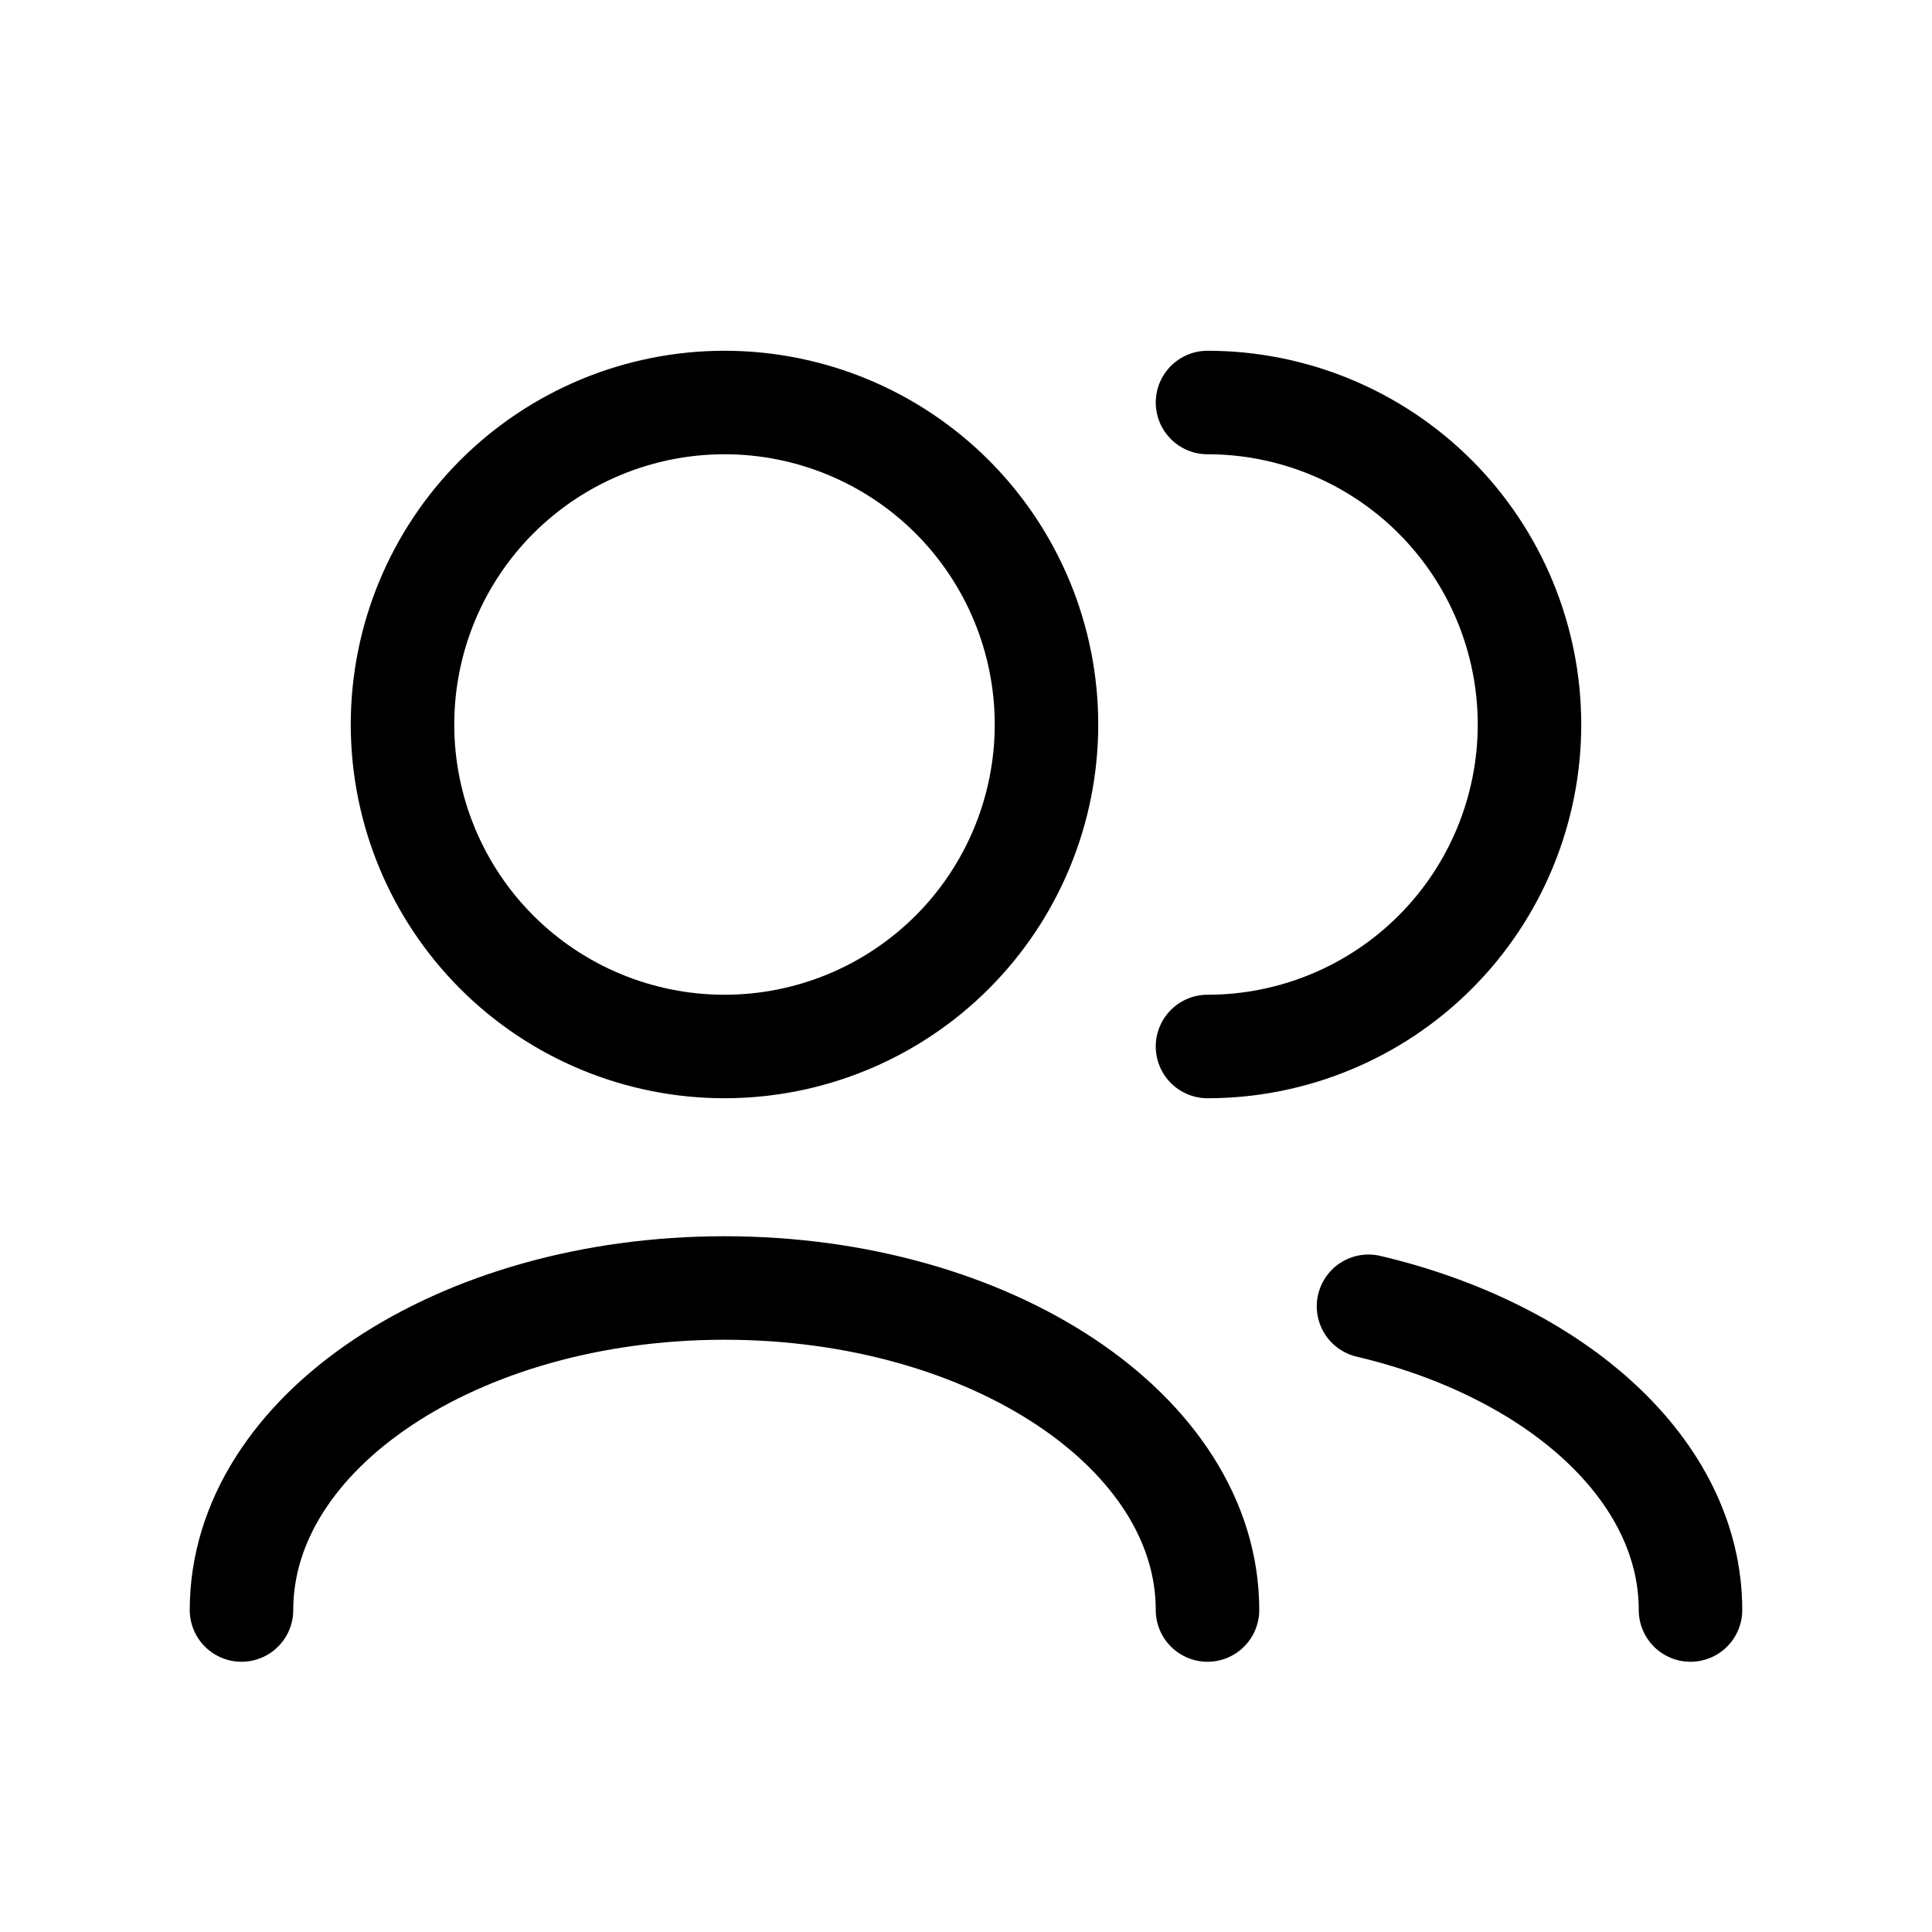 <svg width="56" height="56" viewBox="0 0 56 56" fill="none" xmlns="http://www.w3.org/2000/svg">
<path d="M49 46.667C49 42.602 45.103 39.146 39.667 37.863M35 46.667C35 41.51 28.733 37.333 21 37.333C13.267 37.333 7 41.51 7 46.667M35 30.333C37.475 30.333 39.849 29.35 41.6 27.6C43.35 25.849 44.333 23.475 44.333 21C44.333 18.525 43.35 16.151 41.6 14.4C39.849 12.65 37.475 11.667 35 11.667M21 30.333C18.525 30.333 16.151 29.35 14.4 27.6C12.65 25.849 11.667 23.475 11.667 21C11.667 18.525 12.65 16.151 14.4 14.4C16.151 12.65 18.525 11.667 21 11.667C23.475 11.667 25.849 12.65 27.6 14.4C29.35 16.151 30.333 18.525 30.333 21C30.333 23.475 29.35 25.849 27.6 27.6C25.849 29.35 23.475 30.333 21 30.333Z" stroke="black" stroke-width="3" stroke-linecap="round" stroke-linejoin="round"/>
</svg>
